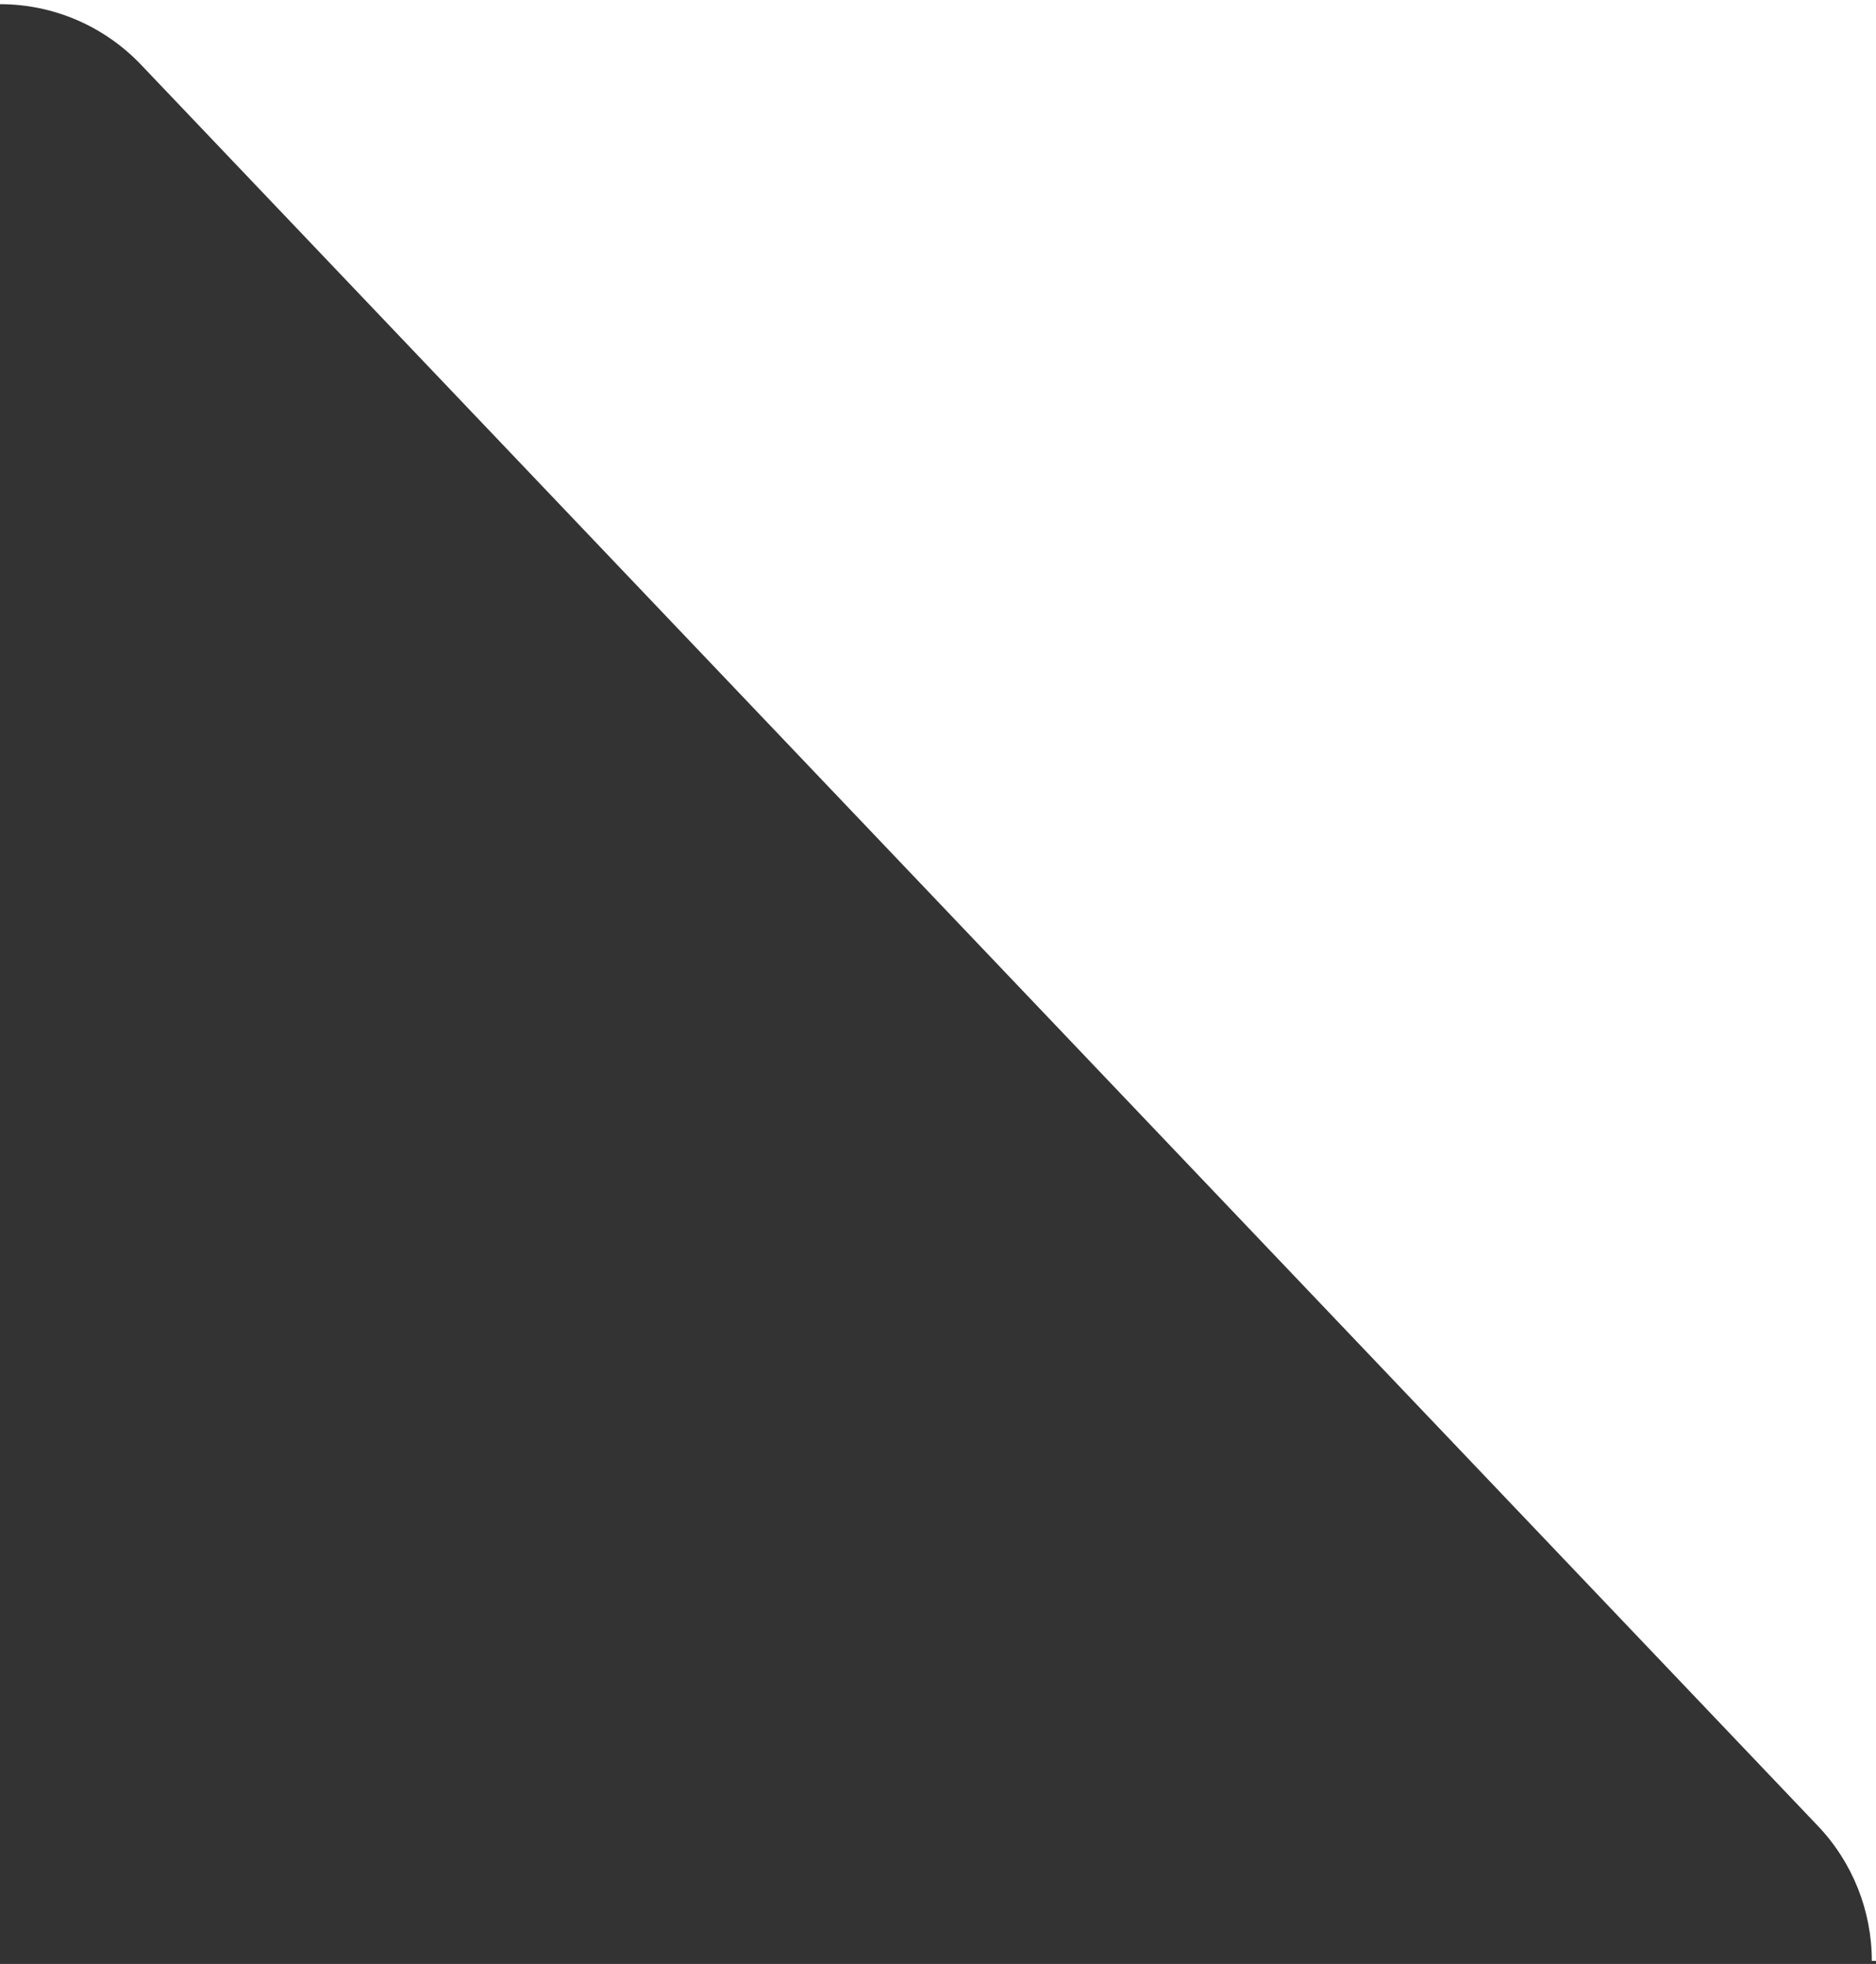 <svg width="449" height="470" viewBox="0 0 449 470" fill="none" xmlns="http://www.w3.org/2000/svg">
<rect x="0" y="0" width="449" height="470" fill="#333333" stroke="none"/>
<path d="M0 1C12.784 1 24.95 6.243 33.773 15.509L435.079 436.955C443.373 445.665 448 457.239 448 469.275H449V0H0V1Z" fill="white"/>
</svg>
